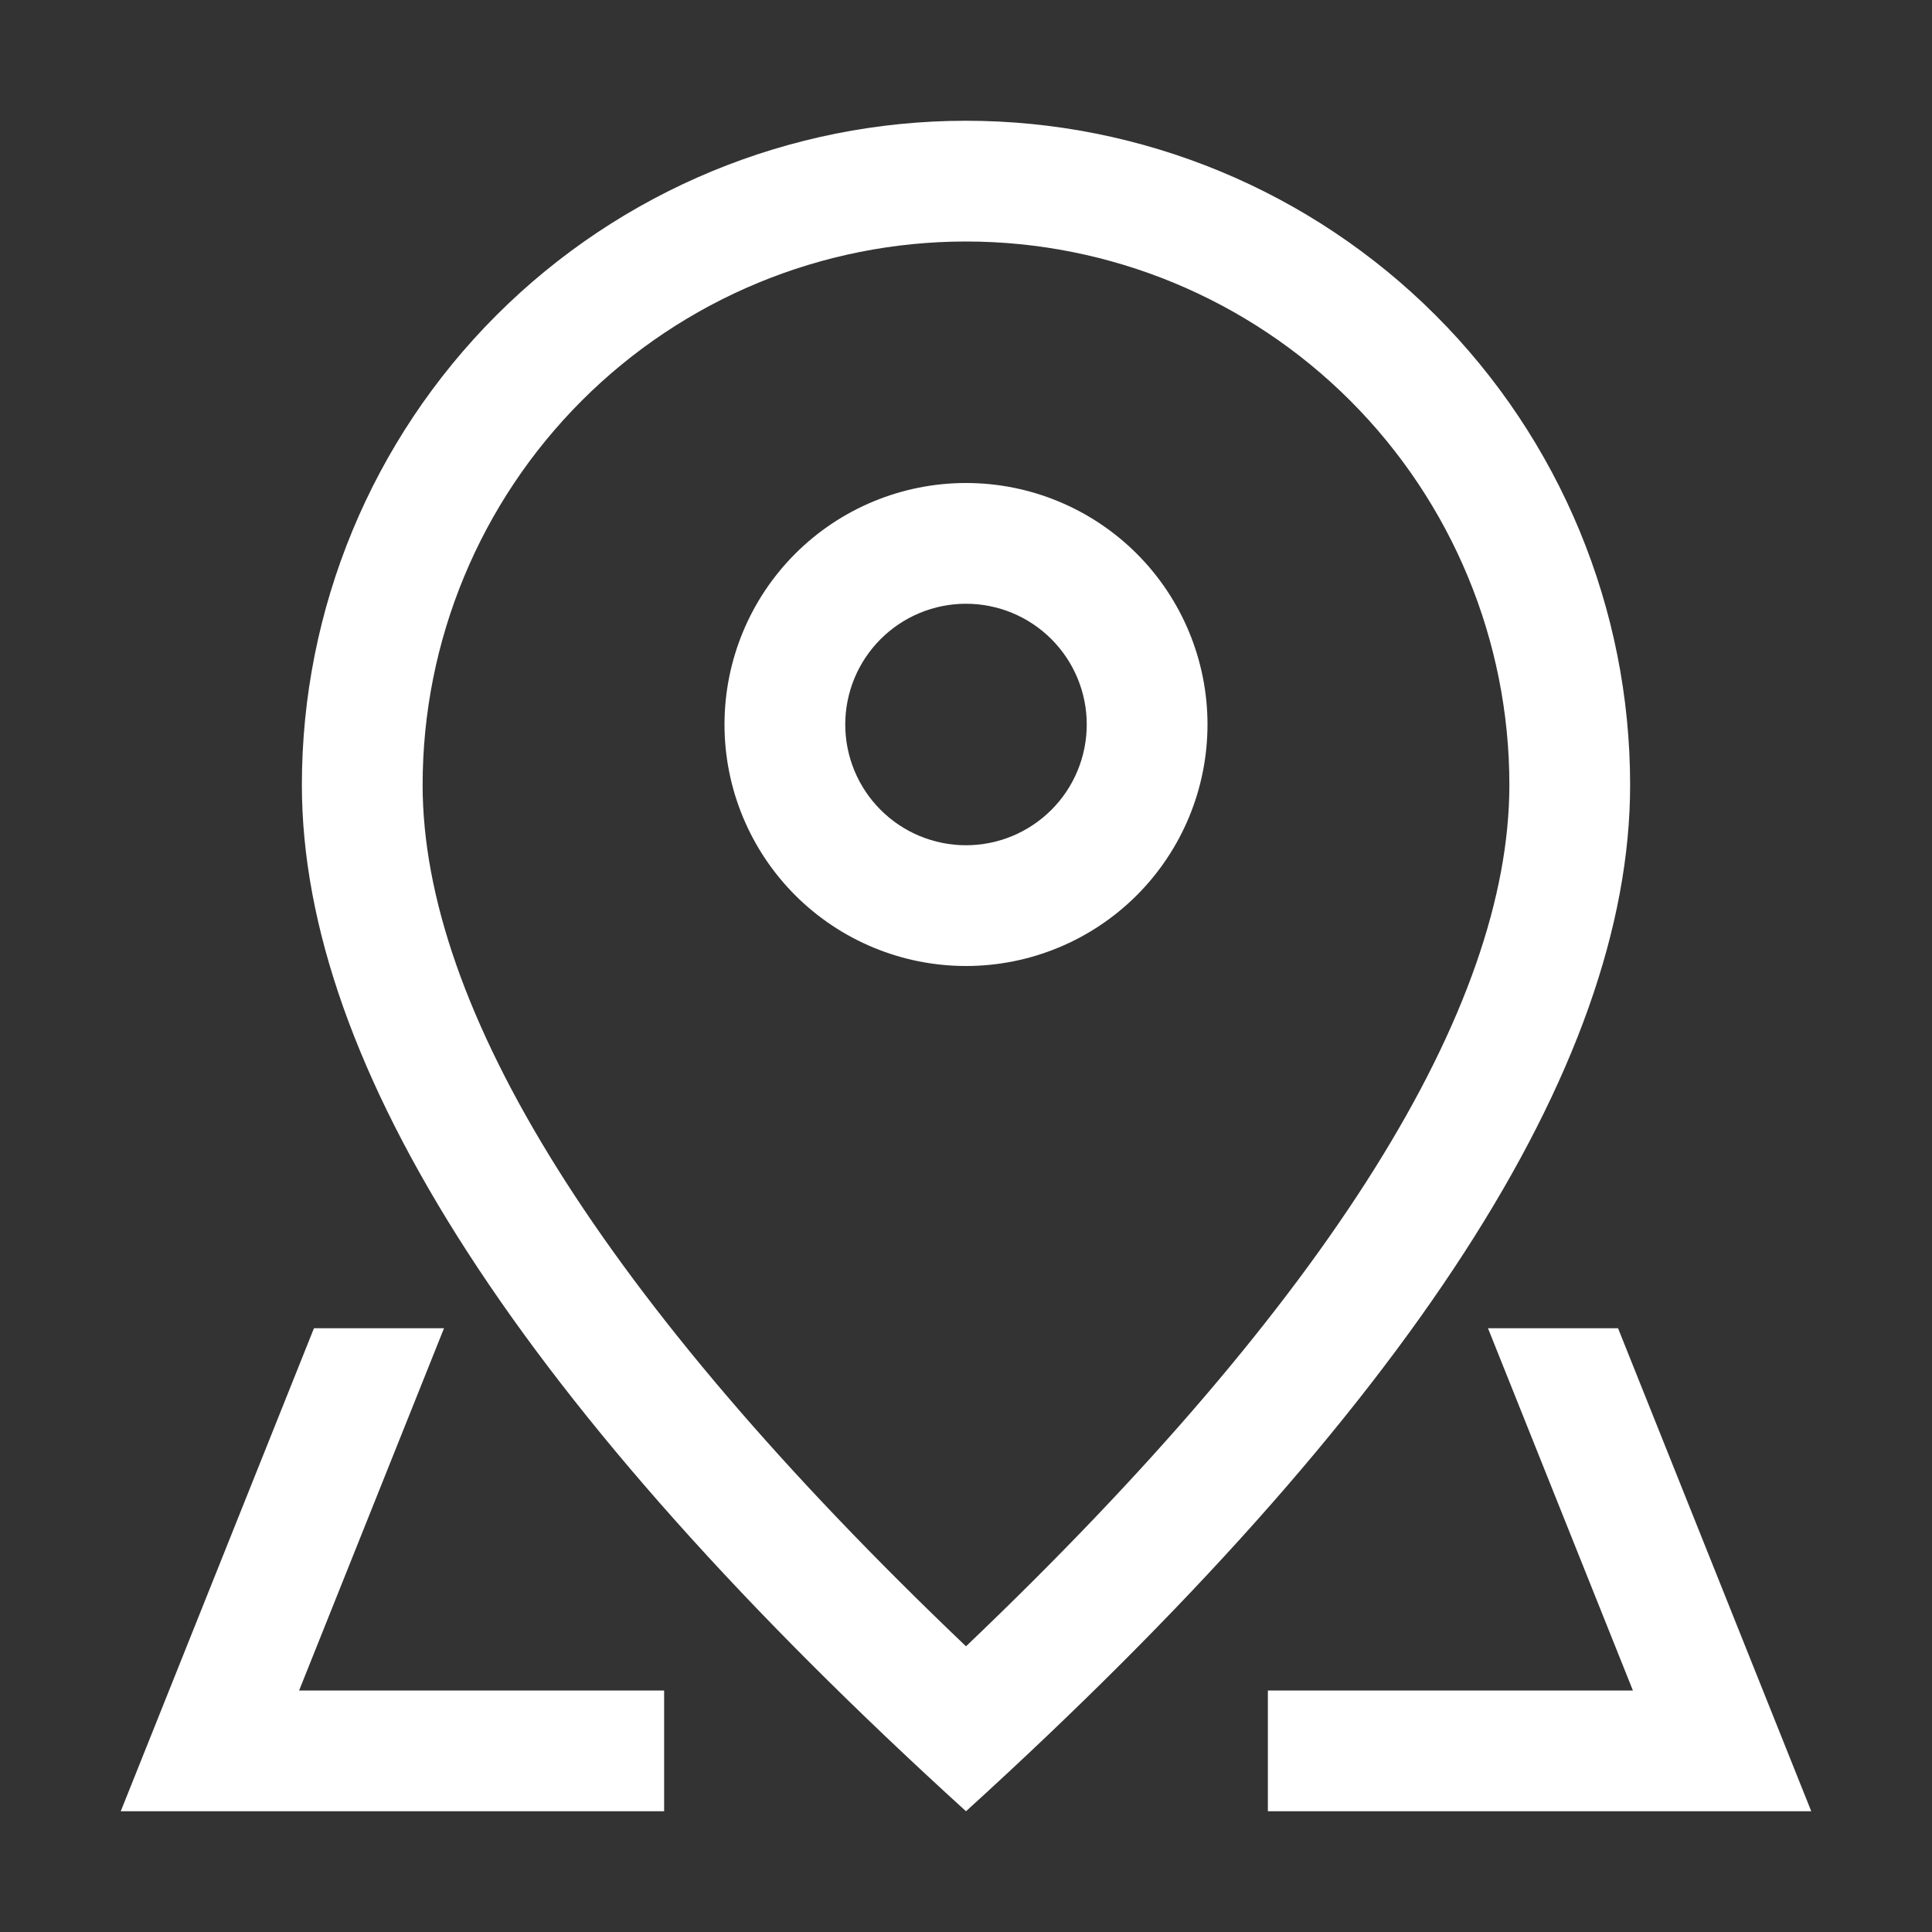 <svg width="120" height="120" viewBox="0 0 120 120" fill="none" xmlns="http://www.w3.org/2000/svg">
<rect x="0" y="0" width="120" height="120" fill="#333333" stroke="none"/>
<path d="M93.75 48.75C93.75 39.799 90.194 31.215 83.865 24.885C77.535 18.556 68.951 15 60 15C51.049 15 42.465 18.556 36.135 24.885C29.806 31.215 26.25 39.799 26.25 48.75C26.25 62.595 37.328 80.64 60 102.255C82.672 80.64 93.75 62.595 93.75 48.75ZM60 112.5C32.498 87.502 18.75 66.248 18.75 48.75C18.75 37.81 23.096 27.318 30.832 19.582C38.568 11.846 49.06 7.5 60 7.5C70.94 7.5 81.432 11.846 89.168 19.582C96.904 27.318 101.25 37.81 101.25 48.75C101.25 66.248 87.502 87.502 60 112.5Z" fill="white"/>
<path d="M60 52.5C61.989 52.5 63.897 51.71 65.303 50.303C66.71 48.897 67.5 46.989 67.5 45C67.5 43.011 66.71 41.103 65.303 39.697C63.897 38.29 61.989 37.5 60 37.5C58.011 37.5 56.103 38.29 54.697 39.697C53.29 41.103 52.5 43.011 52.5 45C52.5 46.989 53.29 48.897 54.697 50.303C56.103 51.71 58.011 52.5 60 52.5ZM60 60C56.022 60 52.206 58.42 49.393 55.607C46.58 52.794 45 48.978 45 45C45 41.022 46.58 37.206 49.393 34.393C52.206 31.58 56.022 30 60 30C63.978 30 67.794 31.58 70.607 34.393C73.42 37.206 75 41.022 75 45C75 48.978 73.42 52.794 70.607 55.607C67.794 58.42 63.978 60 60 60ZM100.5 82.5L112.5 112.5H78.75V105H41.25V112.5H7.5L19.5 82.5H100.5ZM92.422 82.5H27.578L18.578 105H101.423L92.422 82.5Z" fill="white"/>
</svg>
